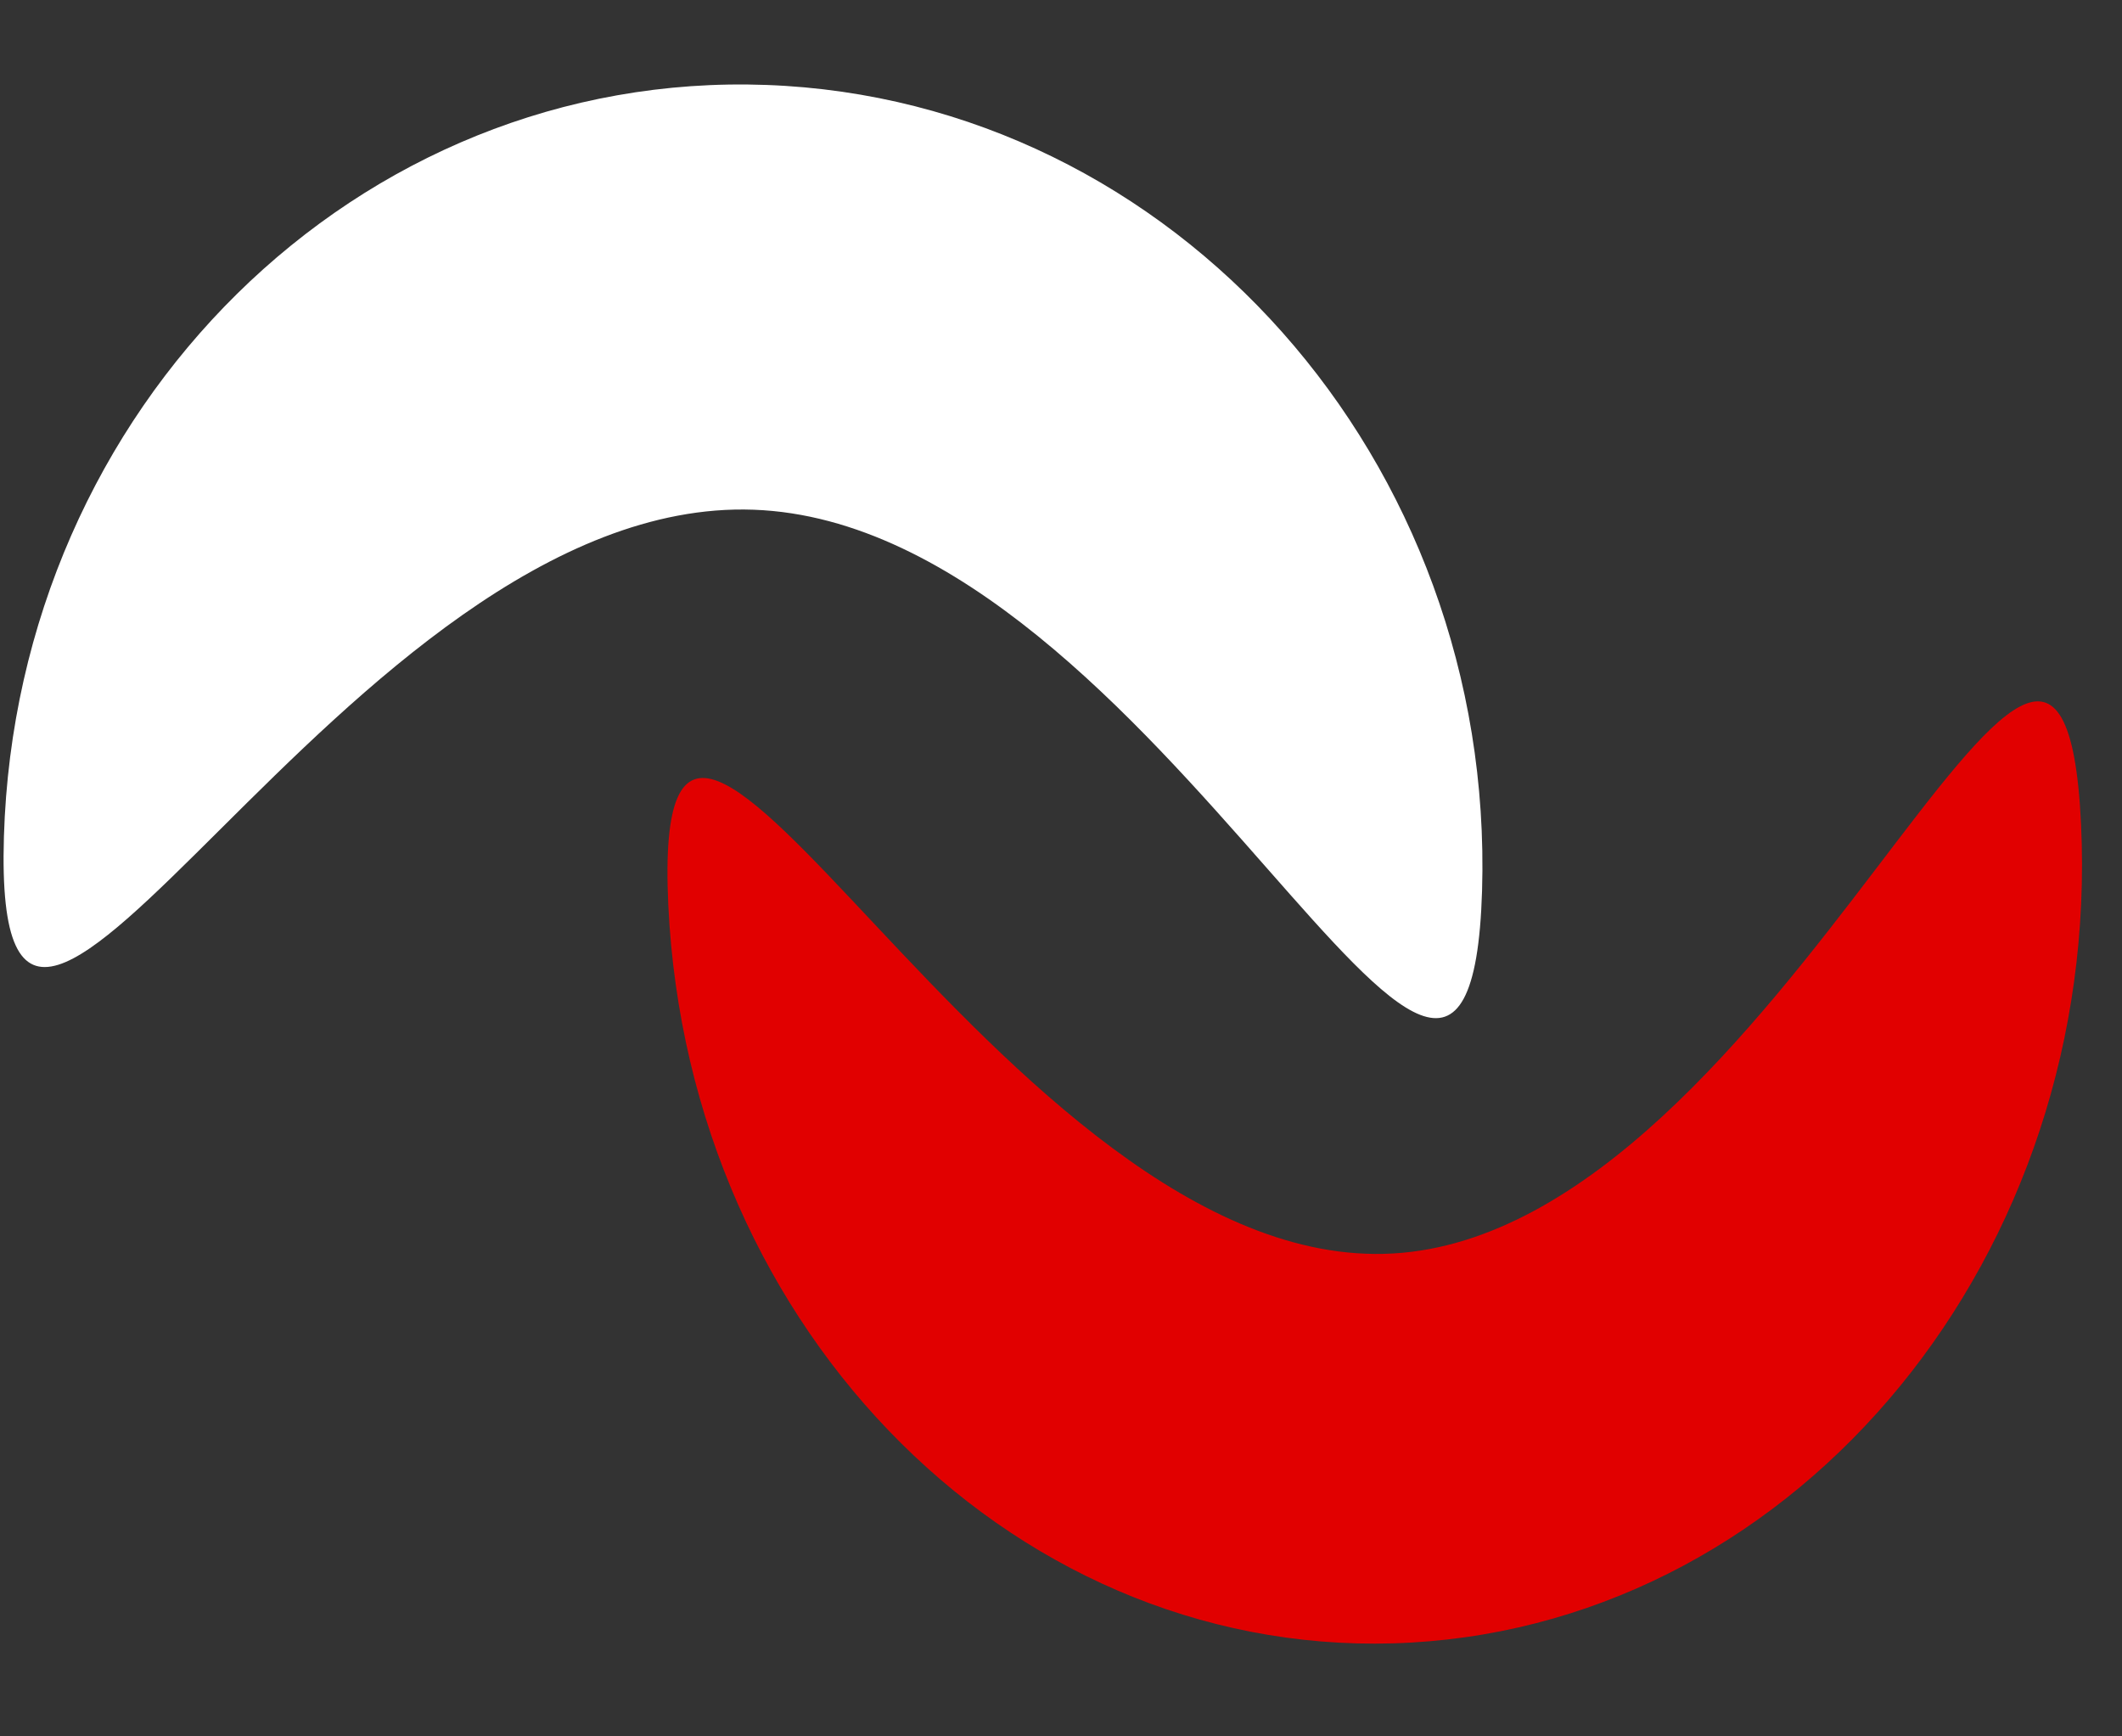 <svg width="33" height="27" viewBox="0 0 33 27" fill="none" xmlns="http://www.w3.org/2000/svg">
<rect x="0" y="0" width="33" height="27" fill="#333333" stroke="none"/>
<path d="M21.95 25.541C15.883 25.889 10.709 20.754 10.393 14.072C10.077 7.389 15.597 19.84 21.664 19.491C27.731 19.143 32.047 6.129 32.363 12.811C32.679 19.494 28.017 25.193 21.95 25.541Z" fill="#E10000"/>
<path d="M11.721 7.926C5.373 7.693 -0.142 19.695 0.061 13.008C0.263 6.32 5.573 1.088 11.921 1.321C18.269 1.554 23.25 7.164 23.048 13.852C22.845 20.54 18.069 8.159 11.721 7.926Z" fill="white"/>
</svg>
